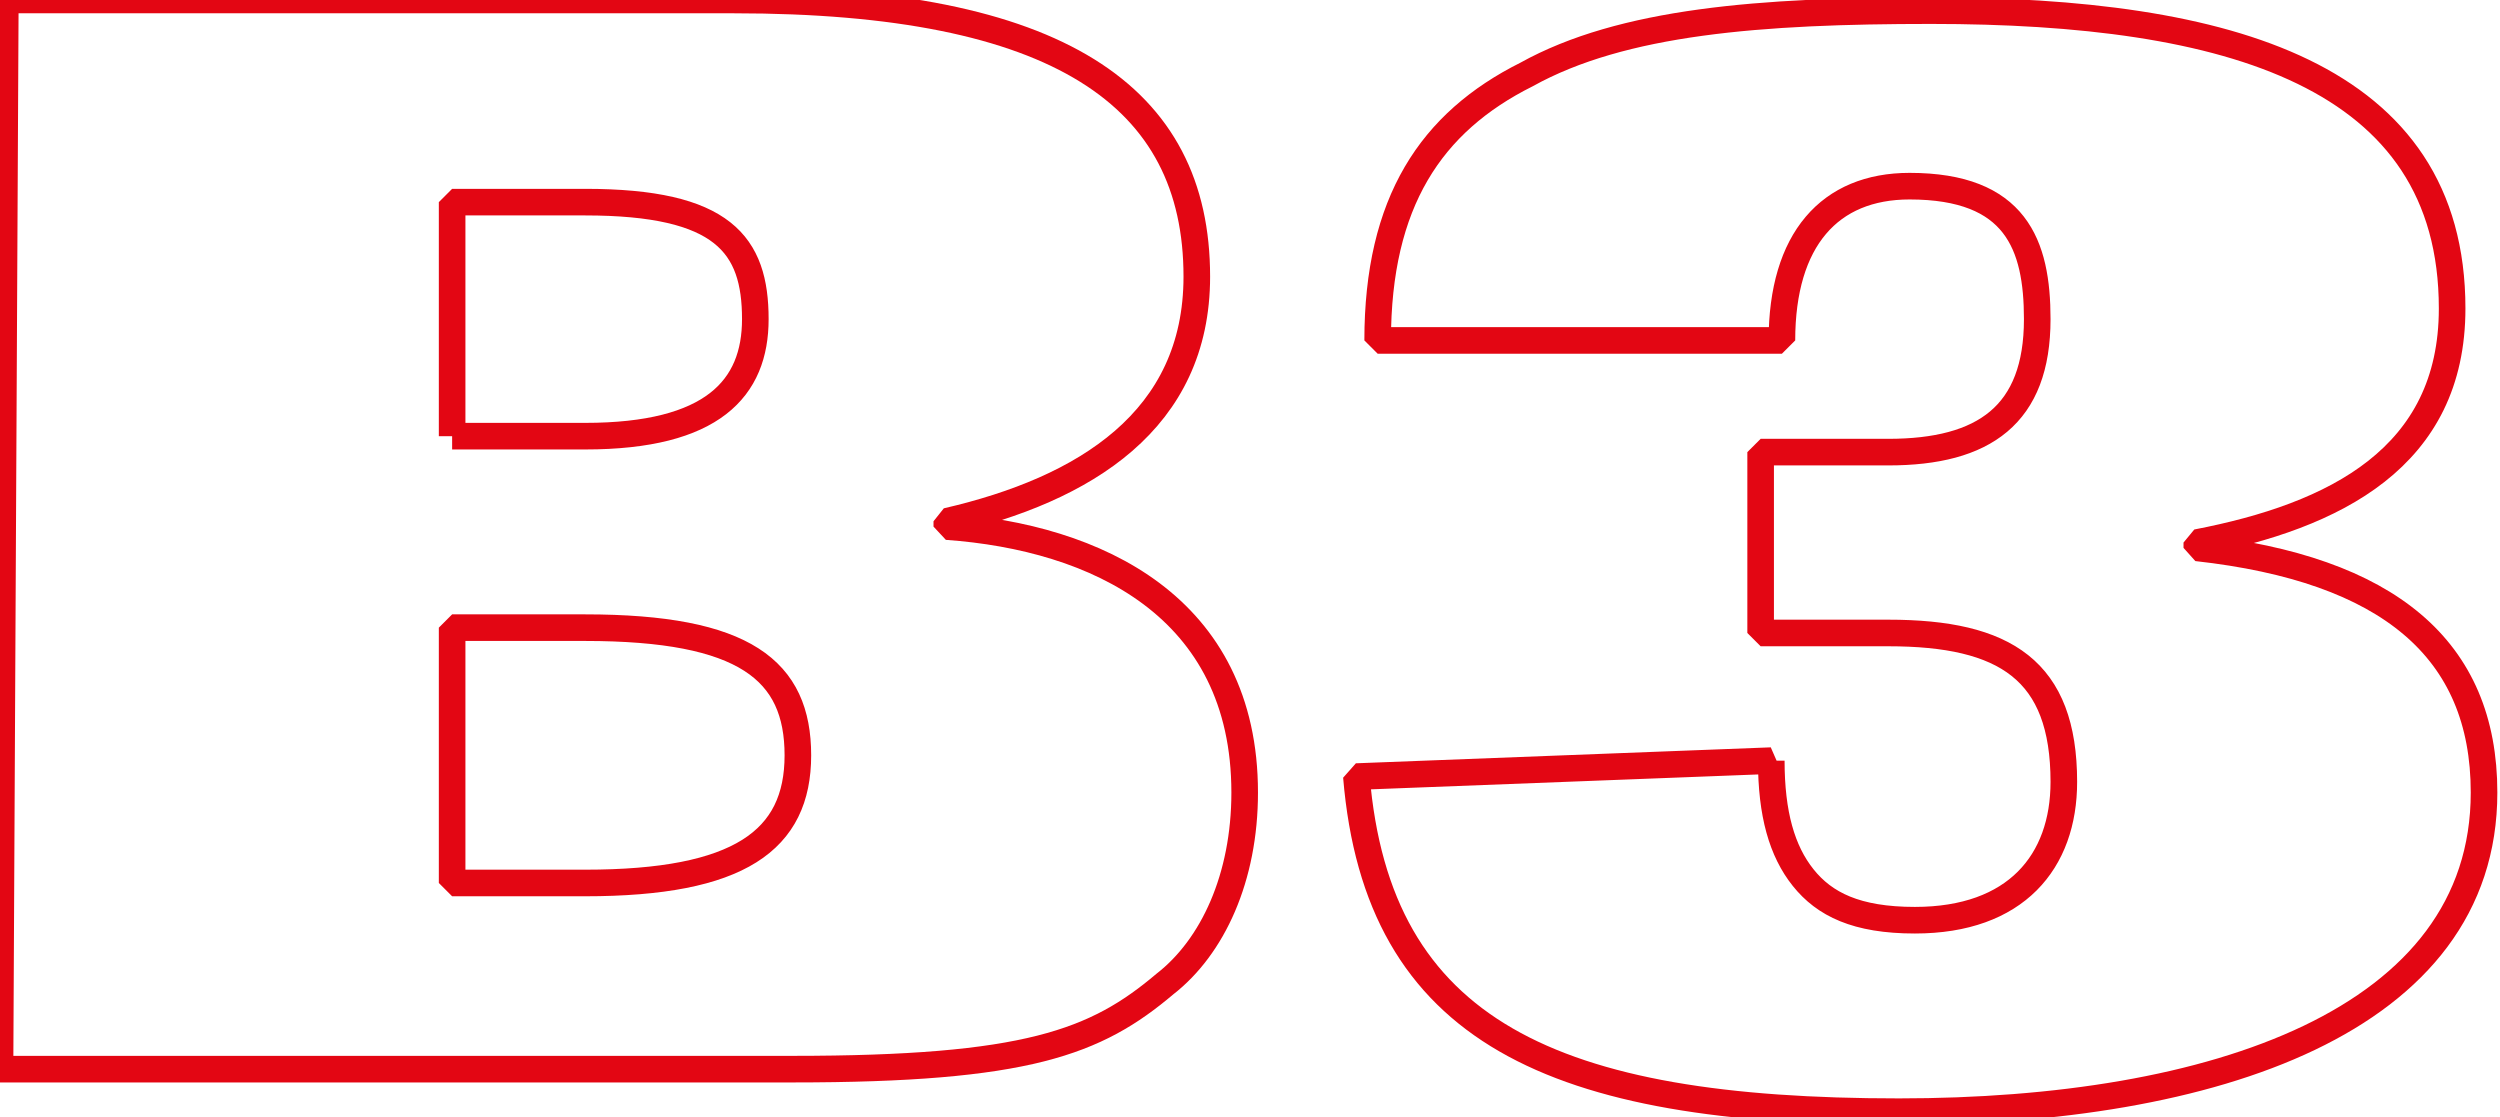 <svg width="47" height="21" xmlns="http://www.w3.org/2000/svg" xml:space="preserve" version="1.1">

 <g>
  <title>Layer 1</title>
  <g id="svg_1" display="none" class="st0">
   <g id="svg_2" display="inline" class="st1">
    <path id="svg_3" stroke-miterlimit="1.726" stroke-width="0.5" stroke="#E30613" fill="none" d="m25.5,23.7l0,-4.2c4.4,-2.2 8,-4.5 10.7,-6.7c0.8,-0.7 1.4,-1.2 1.8,-1.7c0.4,-0.5 0.6,-1 0.6,-1.5c0,-0.7 -0.2,-1.2 -0.7,-1.7c-0.5,-0.4 -1.1,-0.6 -1.9,-0.6c-1.7,0 -2.6,1.1 -2.6,3.2l-7.6,0c0.1,-2.2 0.8,-3.9 2,-4.9c1.7,-1.3 4.6,-2.1 8.7,-2.1c3.2,0 5.7,0.4 7.5,1.5c1.8,1 2.7,2.4 2.7,4.4c0,1 -0.3,1.9 -0.9,2.9s-1.5,1.8 -2.6,2.7c-1.2,0.8 -2.4,1.6 -3.6,2.2s-2.7,1.4 -4.4,2.2l0,0.1l11.5,0l0,4.2l-21.2,0l0,0z" class="st2"/>
   </g>
   <g id="svg_4" display="inline" class="st1">
    <path id="svg_5" stroke-miterlimit="1.726" stroke-width="0.5" stroke="#E30613" fill="none" d="m1,23.7l0,-20.2l14.4,0c5.5,0 8.3,2.4 8.3,7c0,2.3 -0.6,4 -2.1,5.1c-1.4,1.1 -3.2,1.6 -5.5,1.6l-6.5,0l0,6.5l-8.6,0l0,0zm8.6,-15.9l0,5.2l1.7,0c1.5,0 2.6,-0.2 3.2,-0.6c0.6,-0.4 0.9,-1.1 0.9,-2.1c0,-0.9 -0.3,-1.5 -0.8,-1.9s-1.4,-0.6 -2.5,-0.6l-2.5,0l0,0z" class="st2"/>
   </g>
  </g>
  <path id="svg_6" stroke-miterlimit="10" stroke-width="0.5" stroke="#E30613" fill="none" display="none" d="m0.9,3.5l14.5,0c4.9,0 8.3,1.8 8.3,7c0,4.9 -3.3,6.7 -7.6,6.7l-6.6,0l0,6.5l-8.6,0l0,-20.2l0,0zm8.6,9.5l1.7,0c3,0 4.1,-0.7 4.1,-2.6c0,-1.7 -0.8,-2.5 -3.3,-2.5l-2.5,0l0,5.1l0,0z" class="st3"/>
  <path id="svg_7" stroke-miterlimit="10" stroke-width="0.5" stroke="#E30613" fill="none" display="none" d="m33.1,13.5l-8.6,-9.6l10.8,0l4.5,6.1l4.6,-6.1l10.1,0l-8.7,9.6l9,10.1l-10.8,0l-4.8,-6.6l-5,6.7l-10,0l8.9,-10.2z" class="st3"/>
  <g id="svg_8">
   <path id="svg_9" stroke-miterlimit="1.016" stroke-width="0.5" stroke="#E30613" fill="none" d="m0.1,0l13.7,0c6.1,0 8.7,1.8 8.7,5.2c0,2.7 -2.1,4 -4.7,4.6l0,0.1c2.8,0.2 5.6,1.5 5.6,5c0,1.6 -0.6,2.9 -1.5,3.6c-1.3,1.1 -2.6,1.6 -7,1.6l-14.9,0l0.1,-20.1l0,0zm8.4,8.2l2.5,0c2.4,0 3.2,-0.9 3.2,-2.2c0,-1.4 -0.6,-2.2 -3.2,-2.2l-2.5,0l0,4.4l0,0zm0,8.4l2.5,0c2.9,0 4,-0.8 4,-2.4s-1,-2.4 -4,-2.4l-2.5,0l0,4.8z" class="st4"/>
   <path id="svg_10" stroke-miterlimit="1.016" stroke-width="0.5" stroke="#E30613" fill="none" d="m33.3,14.3c0,1 0.2,1.7 0.6,2.2c0.4,0.5 1,0.8 2.1,0.8c1.9,0 2.8,-1.1 2.8,-2.6c0,-2.1 -1.1,-2.8 -3.3,-2.8l-2.4,0l0,-3.4l2.4,0c1.8,0 2.8,-0.7 2.8,-2.5c0,-1.4 -0.4,-2.5 -2.4,-2.5c-1.5,0 -2.4,1 -2.4,2.9l-7.6,0c0,-2.6 1,-4.1 2.8,-5c1.8,-1 4.4,-1.2 7.6,-1.2c5.6,0 9.8,1.2 9.8,5.6c0,2.8 -2.2,3.9 -4.8,4.4l0,0.1c3.6,0.4 5.4,1.9 5.4,4.6c0,4.3 -5.1,6 -11,6c-6.5,0 -9.8,-1.5 -10.2,-6.3l7.8,-0.3l0,0l0,0z" class="st4"/>
  </g>
 </g>
</svg>